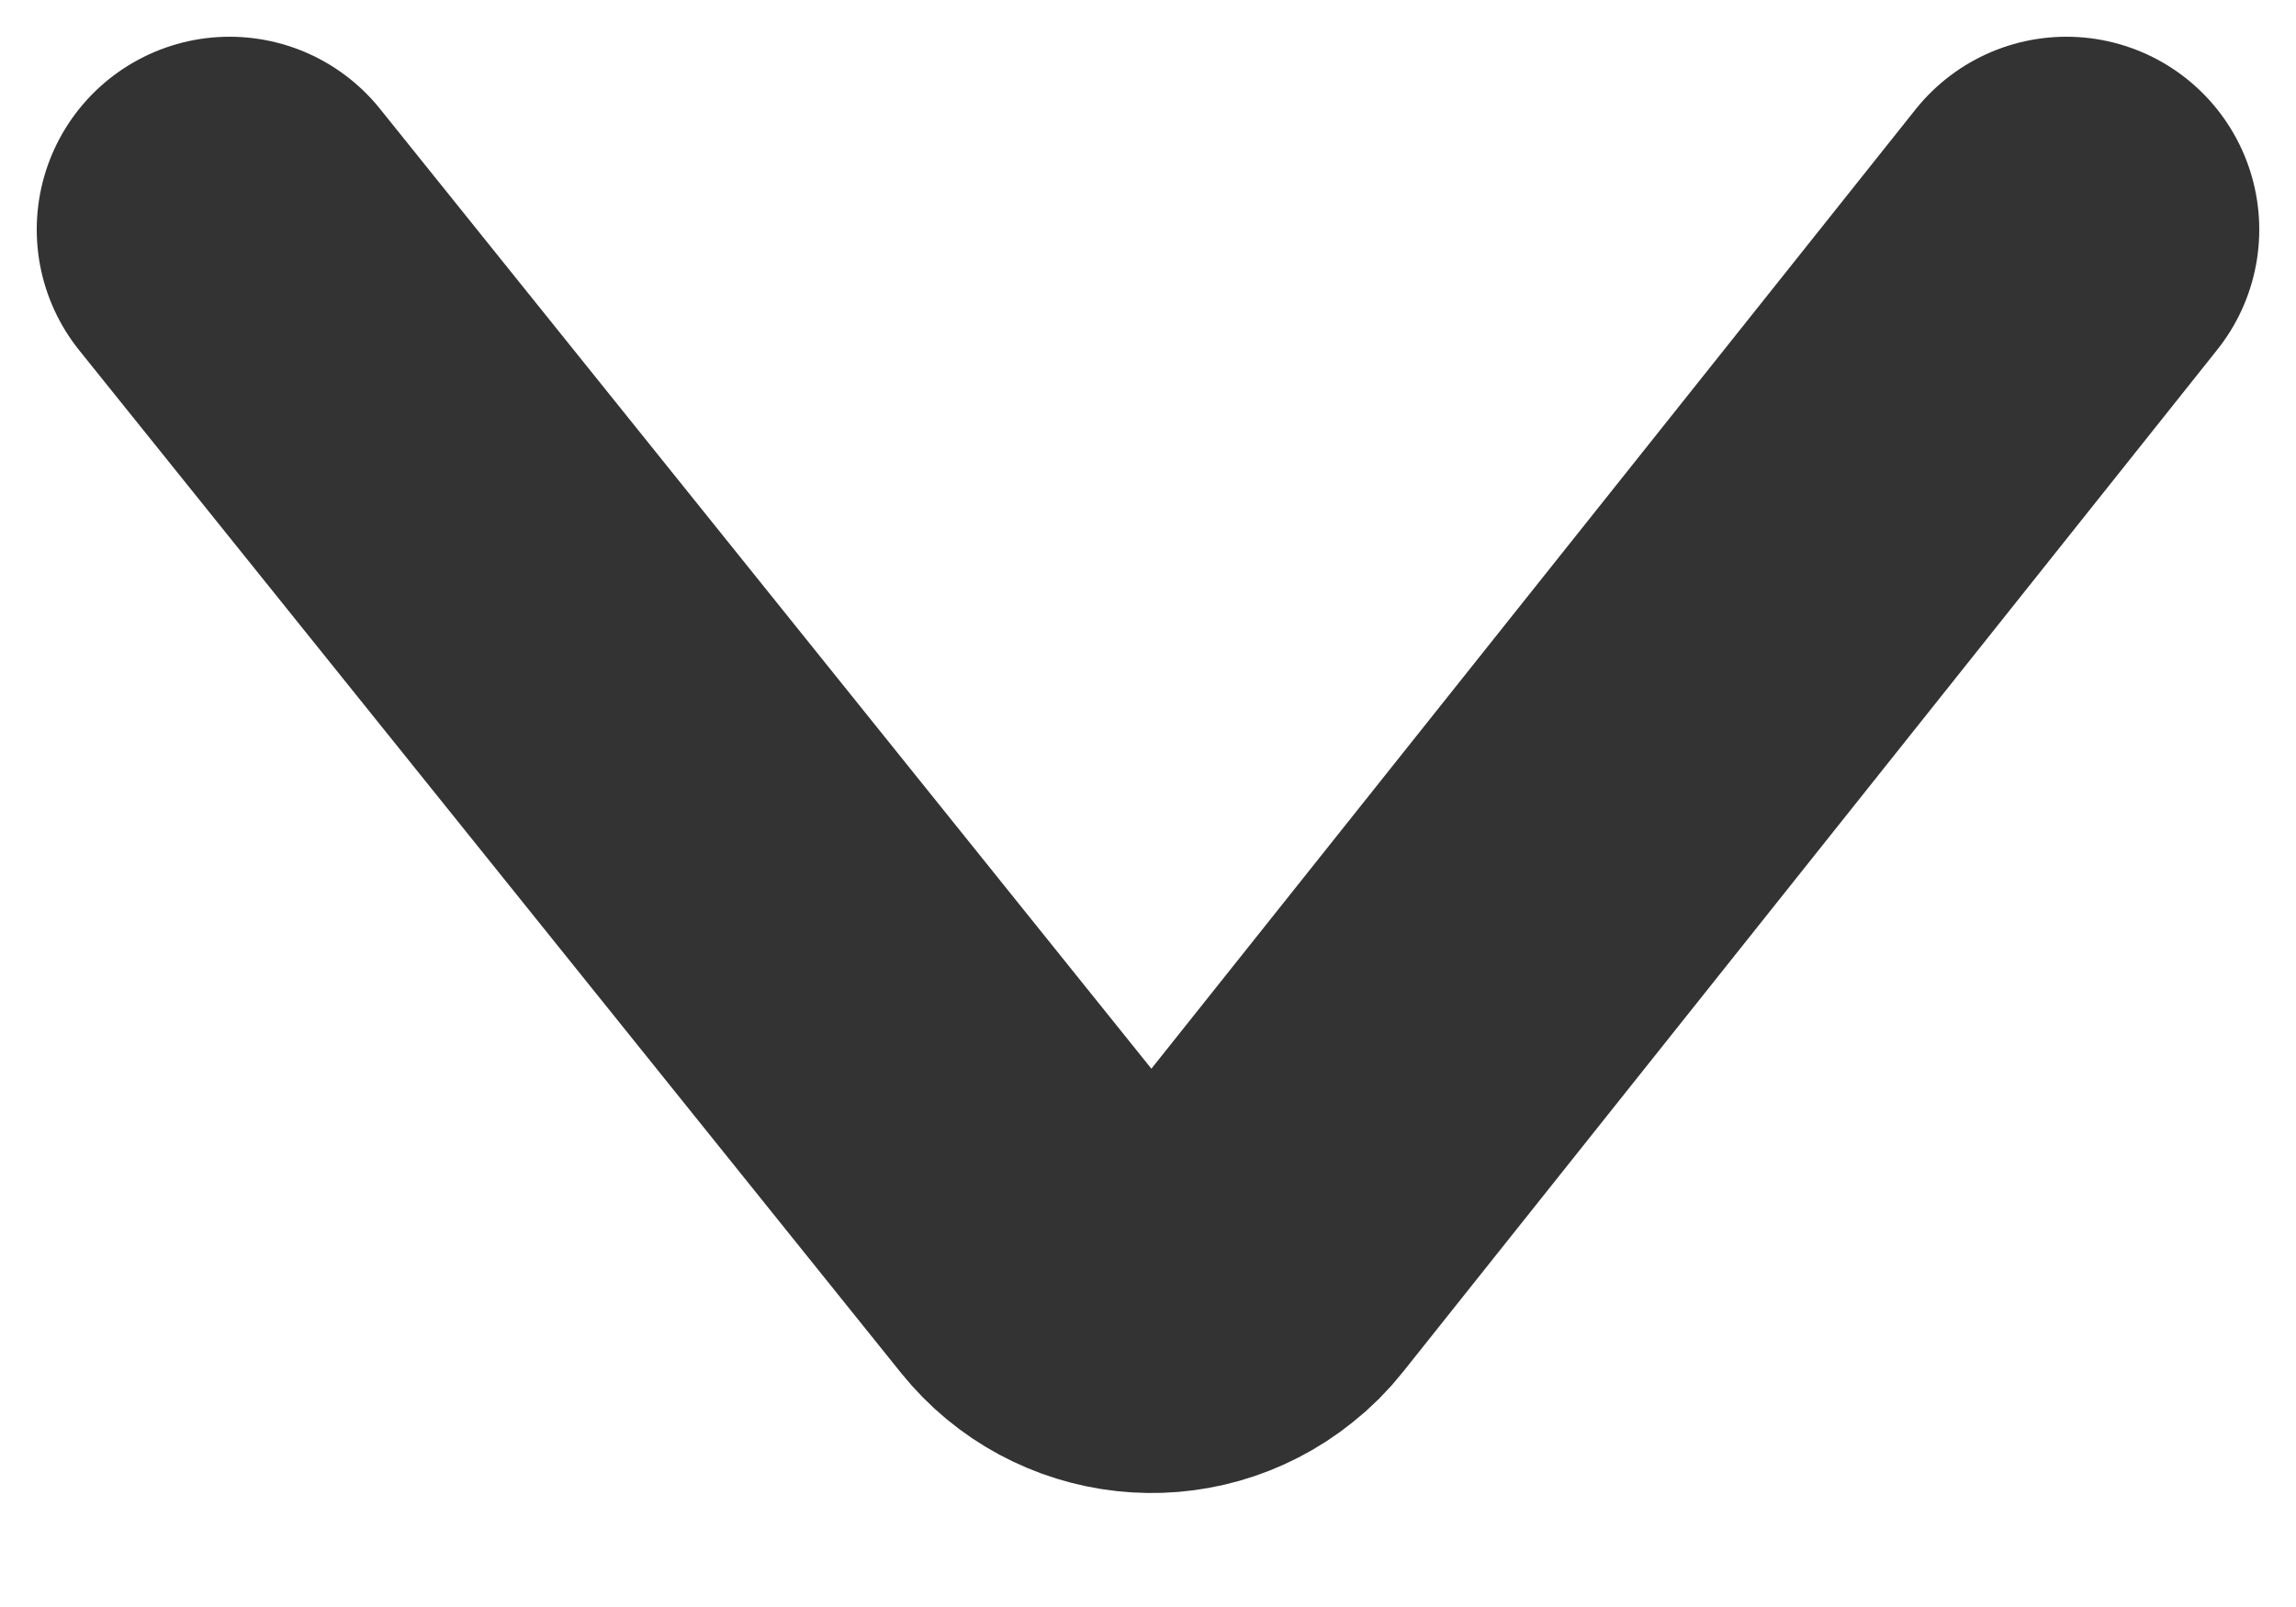 <?xml version="1.0" encoding="UTF-8"?>
<svg width="10px" height="7px" viewBox="0 0 10 7" version="1.1" xmlns="http://www.w3.org/2000/svg" xmlns:xlink="http://www.w3.org/1999/xlink">
    <title>Path 4</title>
    <g id="Page-1" stroke="none" stroke-width="1" fill="none" fill-rule="evenodd" stroke-linecap="round">
        <path d="M1,1 L4.579,5.454 C4.773,5.695 5.125,5.734 5.366,5.54 C5.399,5.514 5.428,5.485 5.454,5.452 L9,1 L9,1" id="Path-4" stroke="#333333" stroke-width="1.68"></path>
    </g>
</svg>
